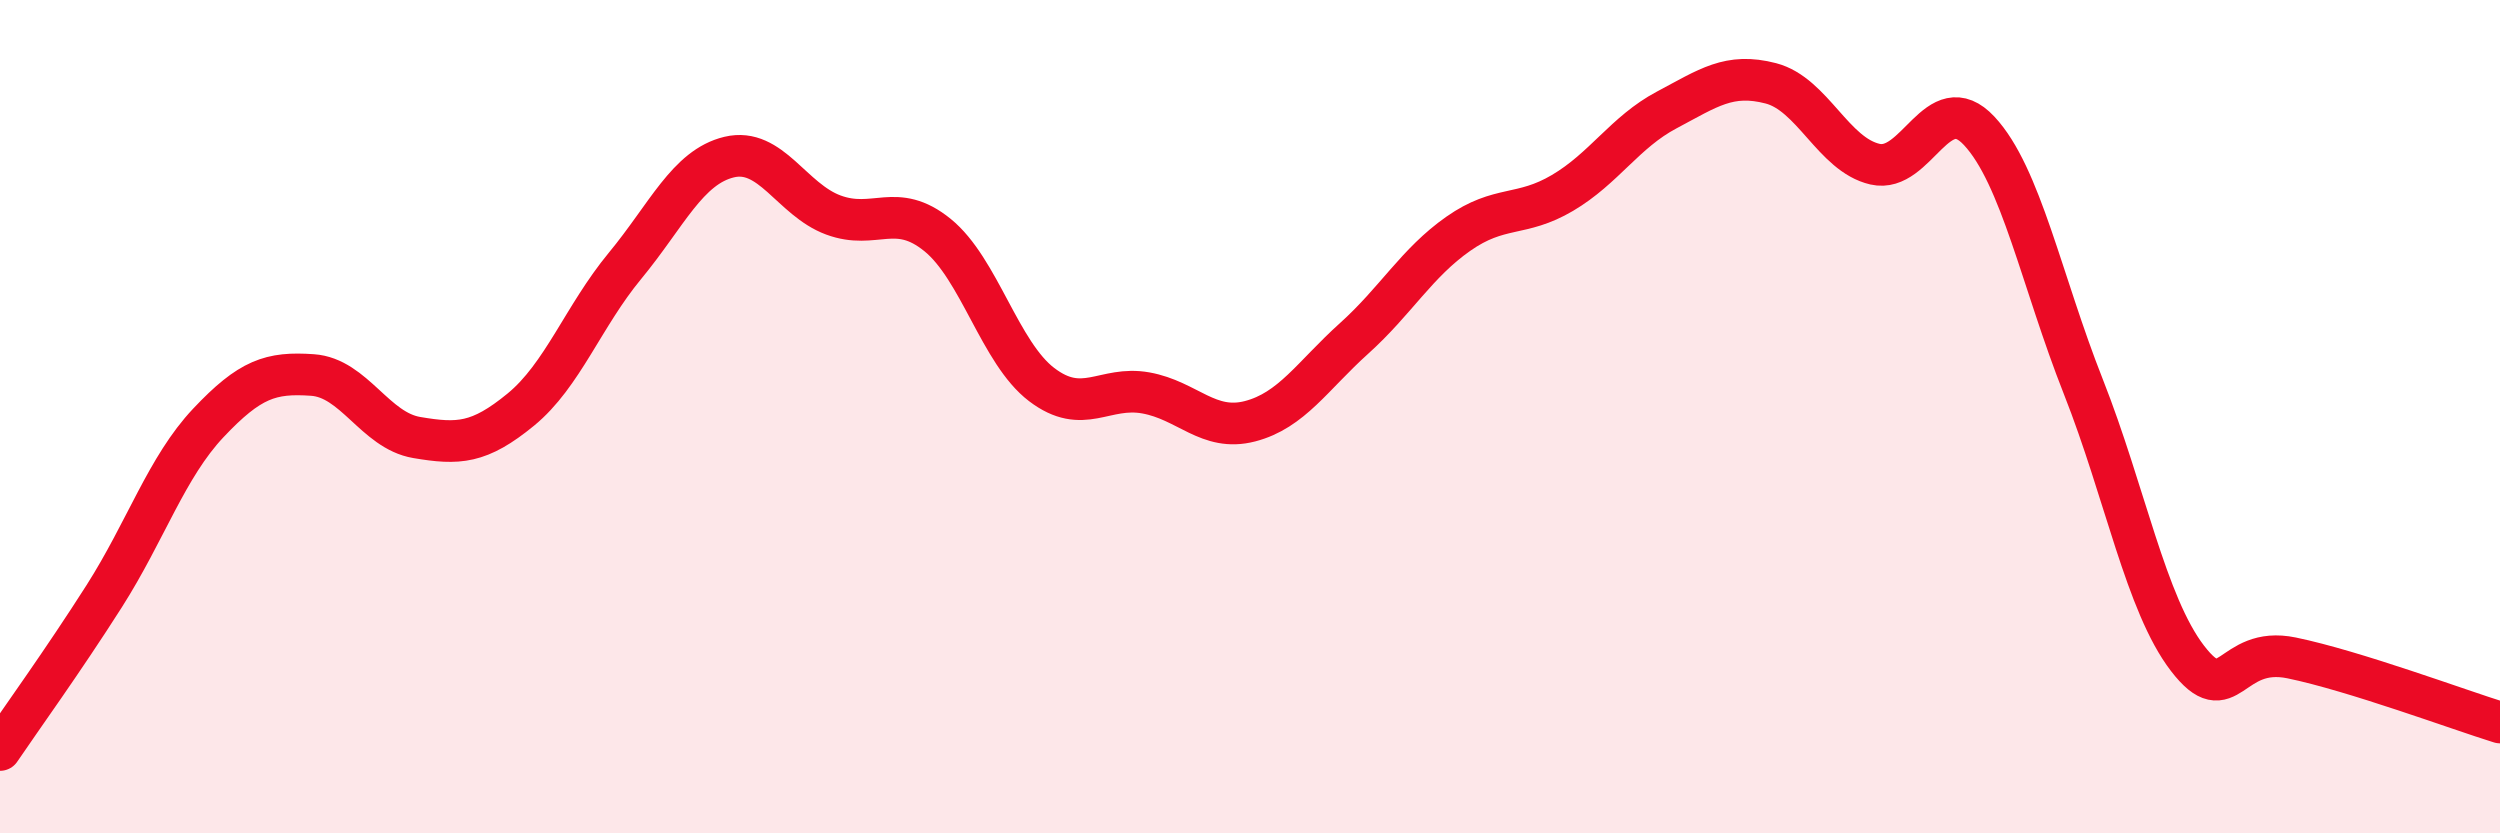 
    <svg width="60" height="20" viewBox="0 0 60 20" xmlns="http://www.w3.org/2000/svg">
      <path
        d="M 0,18 C 0.5,17.26 1.5,15.88 2.5,14.31 C 3.5,12.74 4,11.21 5,10.15 C 6,9.09 6.5,8.93 7.5,9 C 8.5,9.07 9,10.33 10,10.5 C 11,10.67 11.5,10.65 12.5,9.83 C 13.5,9.01 14,7.59 15,6.38 C 16,5.17 16.5,4.01 17.5,3.77 C 18.5,3.53 19,4.79 20,5.16 C 21,5.53 21.5,4.83 22.5,5.64 C 23.5,6.45 24,8.47 25,9.23 C 26,9.99 26.5,9.25 27.5,9.43 C 28.5,9.61 29,10.37 30,10.11 C 31,9.85 31.5,9.02 32.5,8.12 C 33.5,7.22 34,6.31 35,5.61 C 36,4.91 36.5,5.22 37.5,4.63 C 38.5,4.04 39,3.17 40,2.64 C 41,2.11 41.5,1.74 42.5,2 C 43.5,2.26 44,3.71 45,3.94 C 46,4.17 46.5,2.07 47.5,3.14 C 48.5,4.21 49,6.75 50,9.28 C 51,11.81 51.5,14.5 52.5,15.8 C 53.5,17.1 53.5,15.48 55,15.79 C 56.5,16.1 59,17.03 60,17.34L60 20L0 20Z"
        fill="#EB0A25"
        opacity="0.1"
        stroke-linecap="round"
        stroke-linejoin="round"
      />
      <path
        d="M 0,18 C 0.5,17.26 1.5,15.88 2.5,14.31 C 3.5,12.74 4,11.21 5,10.15 C 6,9.09 6.5,8.93 7.5,9 C 8.5,9.07 9,10.33 10,10.5 C 11,10.67 11.5,10.65 12.5,9.83 C 13.5,9.01 14,7.59 15,6.38 C 16,5.17 16.5,4.01 17.5,3.77 C 18.5,3.53 19,4.79 20,5.16 C 21,5.53 21.5,4.83 22.5,5.64 C 23.5,6.45 24,8.47 25,9.23 C 26,9.99 26.5,9.25 27.5,9.43 C 28.5,9.61 29,10.37 30,10.11 C 31,9.85 31.5,9.02 32.5,8.12 C 33.5,7.22 34,6.31 35,5.61 C 36,4.91 36.5,5.22 37.5,4.63 C 38.5,4.04 39,3.17 40,2.64 C 41,2.11 41.5,1.74 42.5,2 C 43.5,2.26 44,3.71 45,3.94 C 46,4.17 46.5,2.07 47.5,3.14 C 48.5,4.21 49,6.75 50,9.28 C 51,11.81 51.5,14.5 52.5,15.8 C 53.5,17.1 53.5,15.48 55,15.79 C 56.5,16.1 59,17.03 60,17.34"
        stroke="#EB0A25"
        stroke-width="1"
        fill="none"
        stroke-linecap="round"
        stroke-linejoin="round"
      />
    </svg>
  